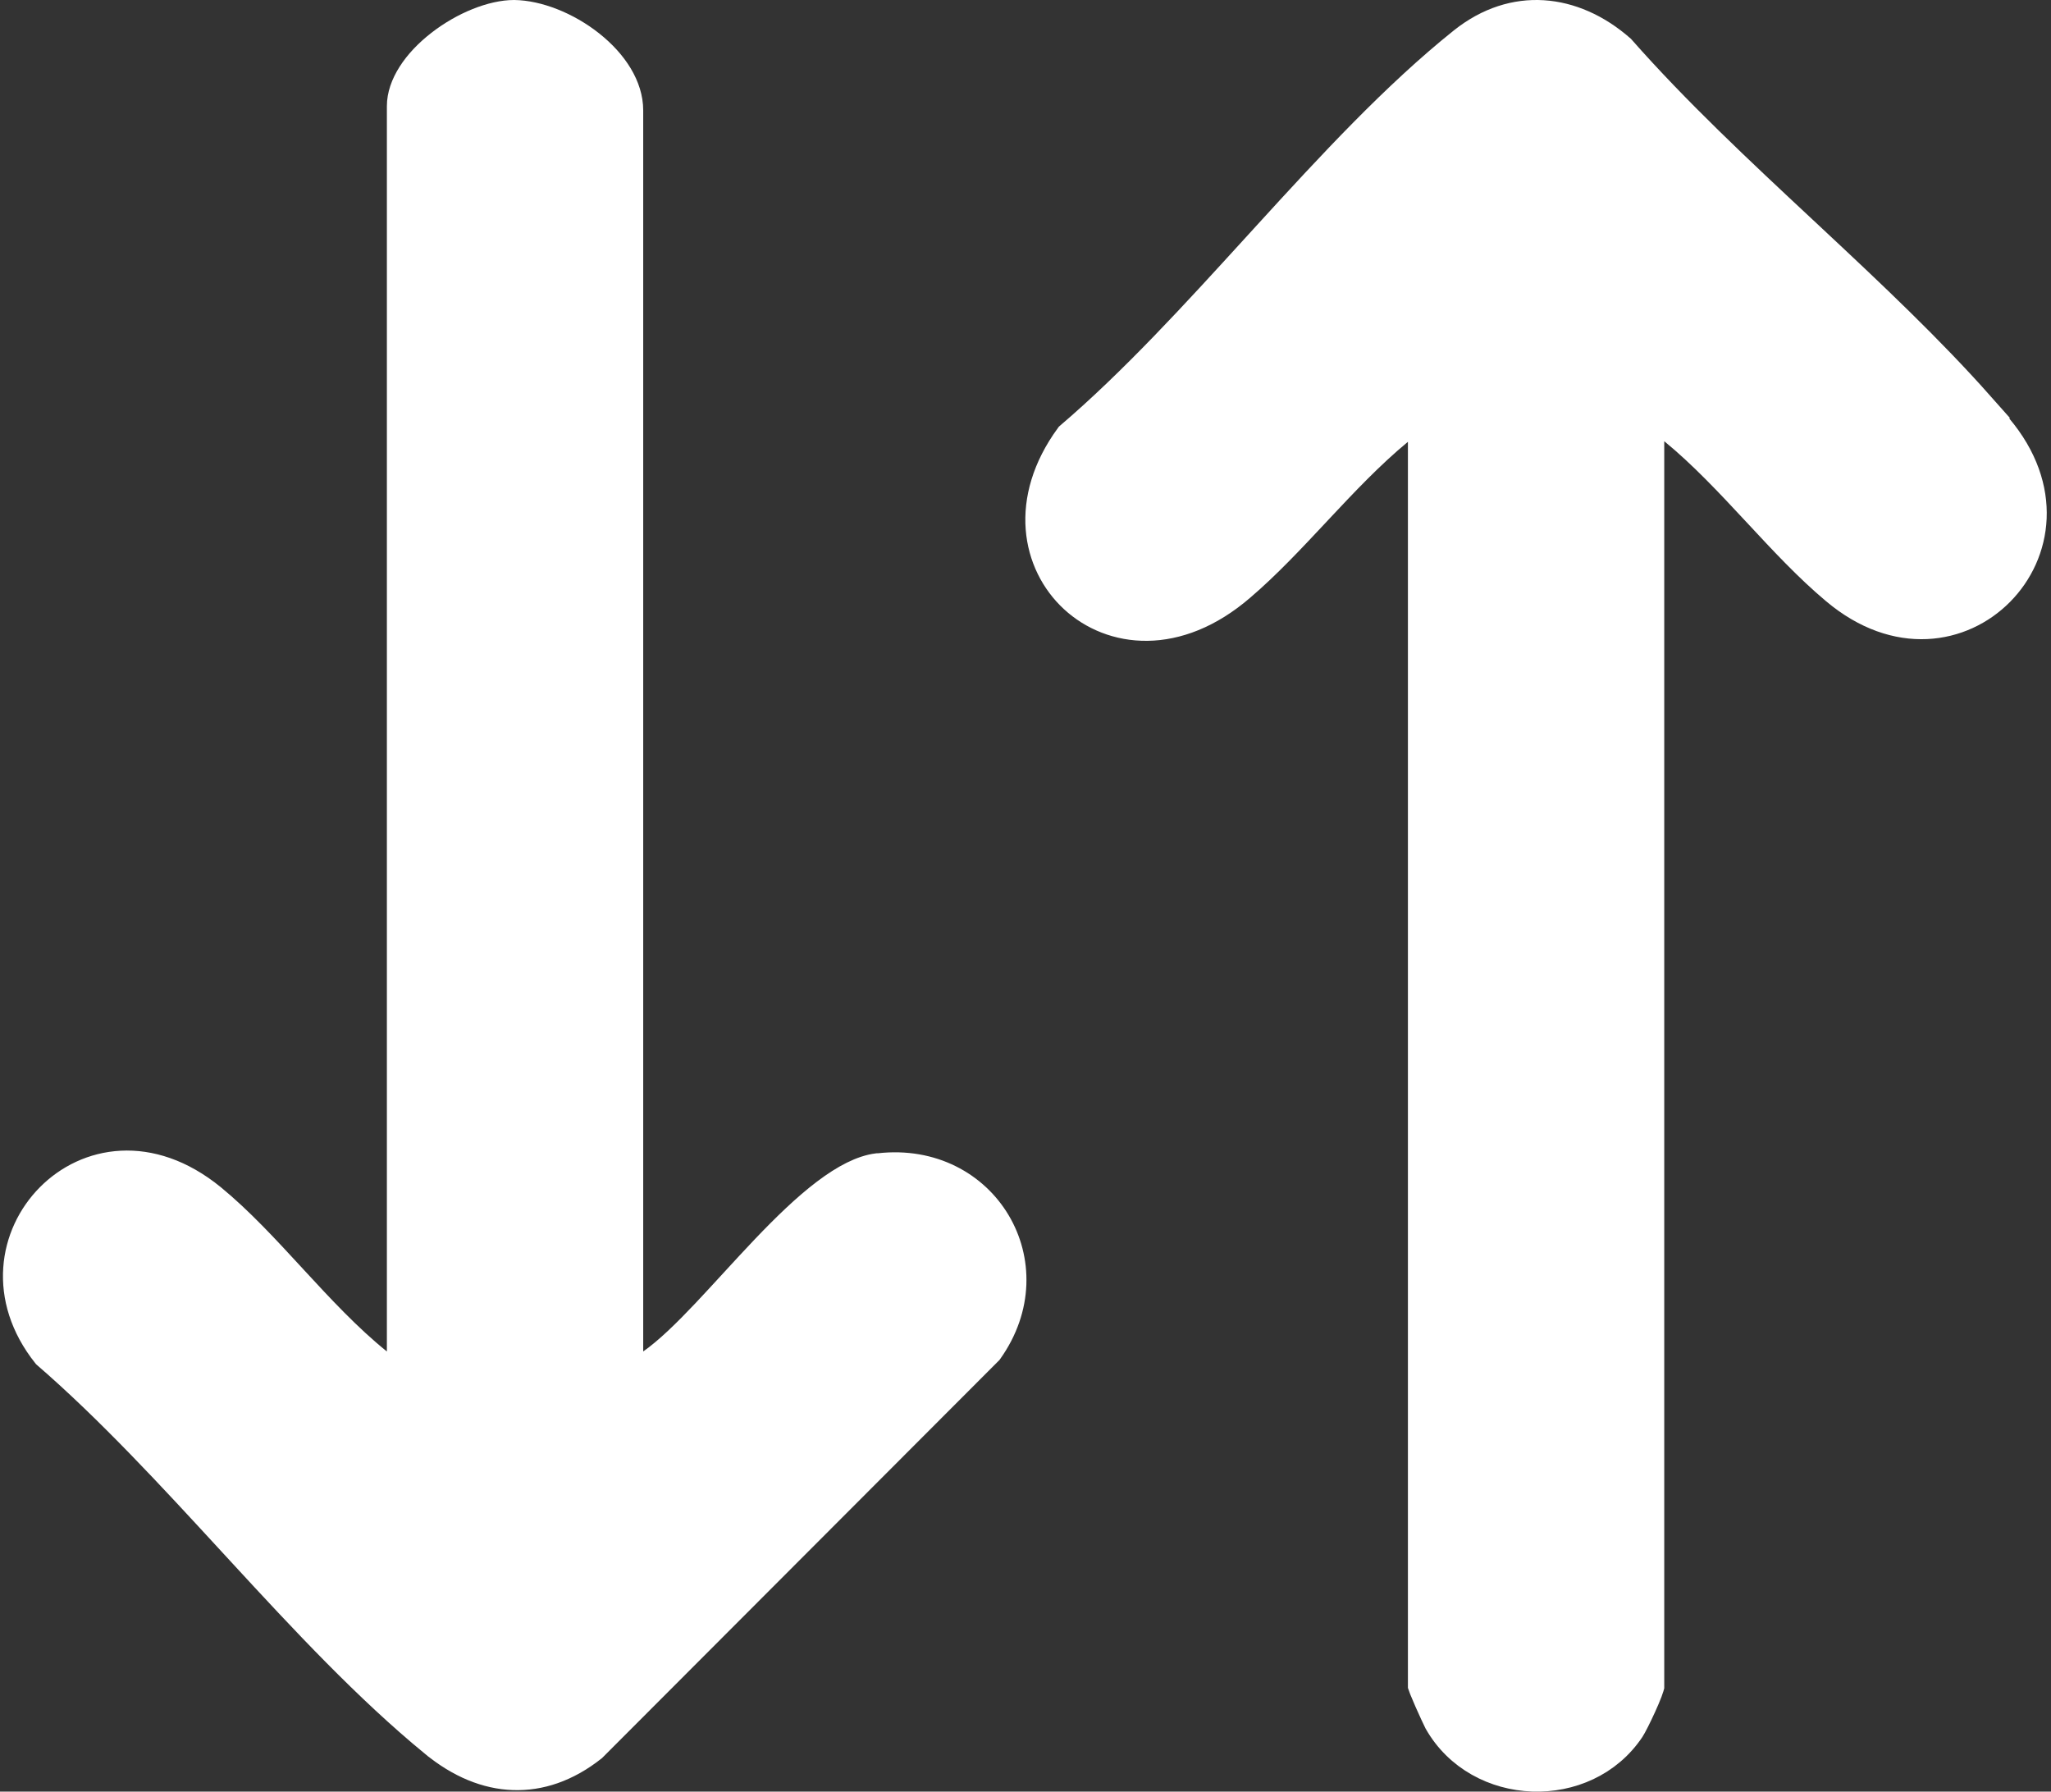 <svg xmlns="http://www.w3.org/2000/svg" width="79" height="69" viewBox="0 0 79 69" fill="none"><rect x="0" y="0" width="79" height="69" fill="#333333" stroke="none"/><path d="M69.833 9.156C72.113 11.285 74.357 13.399 76.313 15.605H76.306L77.001 16.427C78.991 18.783 78.54 21.344 77.066 22.831C75.595 24.315 73.048 24.785 70.657 22.771L70.656 22.77C69.62 21.902 68.656 20.865 67.663 19.797L67.602 19.732C66.596 18.651 65.559 17.54 64.42 16.605L63.603 15.934V16.992V64.952C63.601 64.959 63.599 64.969 63.594 64.984C63.581 65.029 63.56 65.091 63.53 65.17C63.471 65.326 63.388 65.52 63.297 65.72C63.109 66.135 62.914 66.514 62.847 66.615C61.096 69.242 56.921 69.101 55.349 66.331C55.29 66.213 55.13 65.871 54.982 65.535C54.906 65.363 54.835 65.197 54.784 65.069C54.759 65.006 54.741 64.957 54.73 64.924V17.015V15.954L53.912 16.63C52.809 17.54 51.797 18.614 50.813 19.664C50.778 19.701 50.743 19.738 50.709 19.776C49.754 20.795 48.825 21.788 47.837 22.634L47.835 22.635C45.345 24.786 42.792 24.451 41.321 23.093C39.853 21.738 39.339 19.254 41.154 16.775C43.635 14.655 46.011 12.049 48.362 9.471C48.49 9.33 48.619 9.189 48.747 9.049C51.248 6.308 53.725 3.63 56.316 1.558C57.31 0.767 58.386 0.443 59.433 0.508C60.476 0.573 61.526 1.025 62.465 1.848C64.595 4.267 67.052 6.561 69.485 8.831C69.601 8.94 69.717 9.048 69.833 9.156Z" fill="white" stroke="white"></path><path d="M24.275 52.048V53.01L25.062 52.458C25.714 52 26.427 51.297 27.156 50.527C27.493 50.17 27.839 49.793 28.189 49.412L28.284 49.309C28.667 48.892 29.055 48.471 29.445 48.061C30.23 47.239 31.012 46.479 31.769 45.906C32.523 45.335 33.201 44.99 33.79 44.916H33.807H33.836L33.864 44.913C37.957 44.449 40.501 48.705 38.116 52.051L22.854 67.336C21.845 68.134 20.794 68.477 19.771 68.441C18.737 68.405 17.684 67.979 16.69 67.16L16.689 67.16C14.13 65.061 11.696 62.45 9.239 59.782C9.122 59.656 9.005 59.529 8.889 59.402C6.566 56.879 4.218 54.328 1.75 52.19C0.001 49.991 0.45 47.53 1.889 46.078C3.323 44.631 5.786 44.149 8.19 46.11C9.248 46.979 10.241 48.055 11.266 49.167L11.319 49.225C12.354 50.346 13.423 51.501 14.588 52.438L15.402 53.092V52.048V4.085C15.402 3.274 15.992 2.382 16.924 1.658C17.846 0.942 18.964 0.501 19.8 0.5C20.716 0.511 21.853 0.953 22.766 1.676C23.684 2.403 24.275 3.33 24.275 4.248V52.048Z" fill="white" stroke="white"></path></svg>